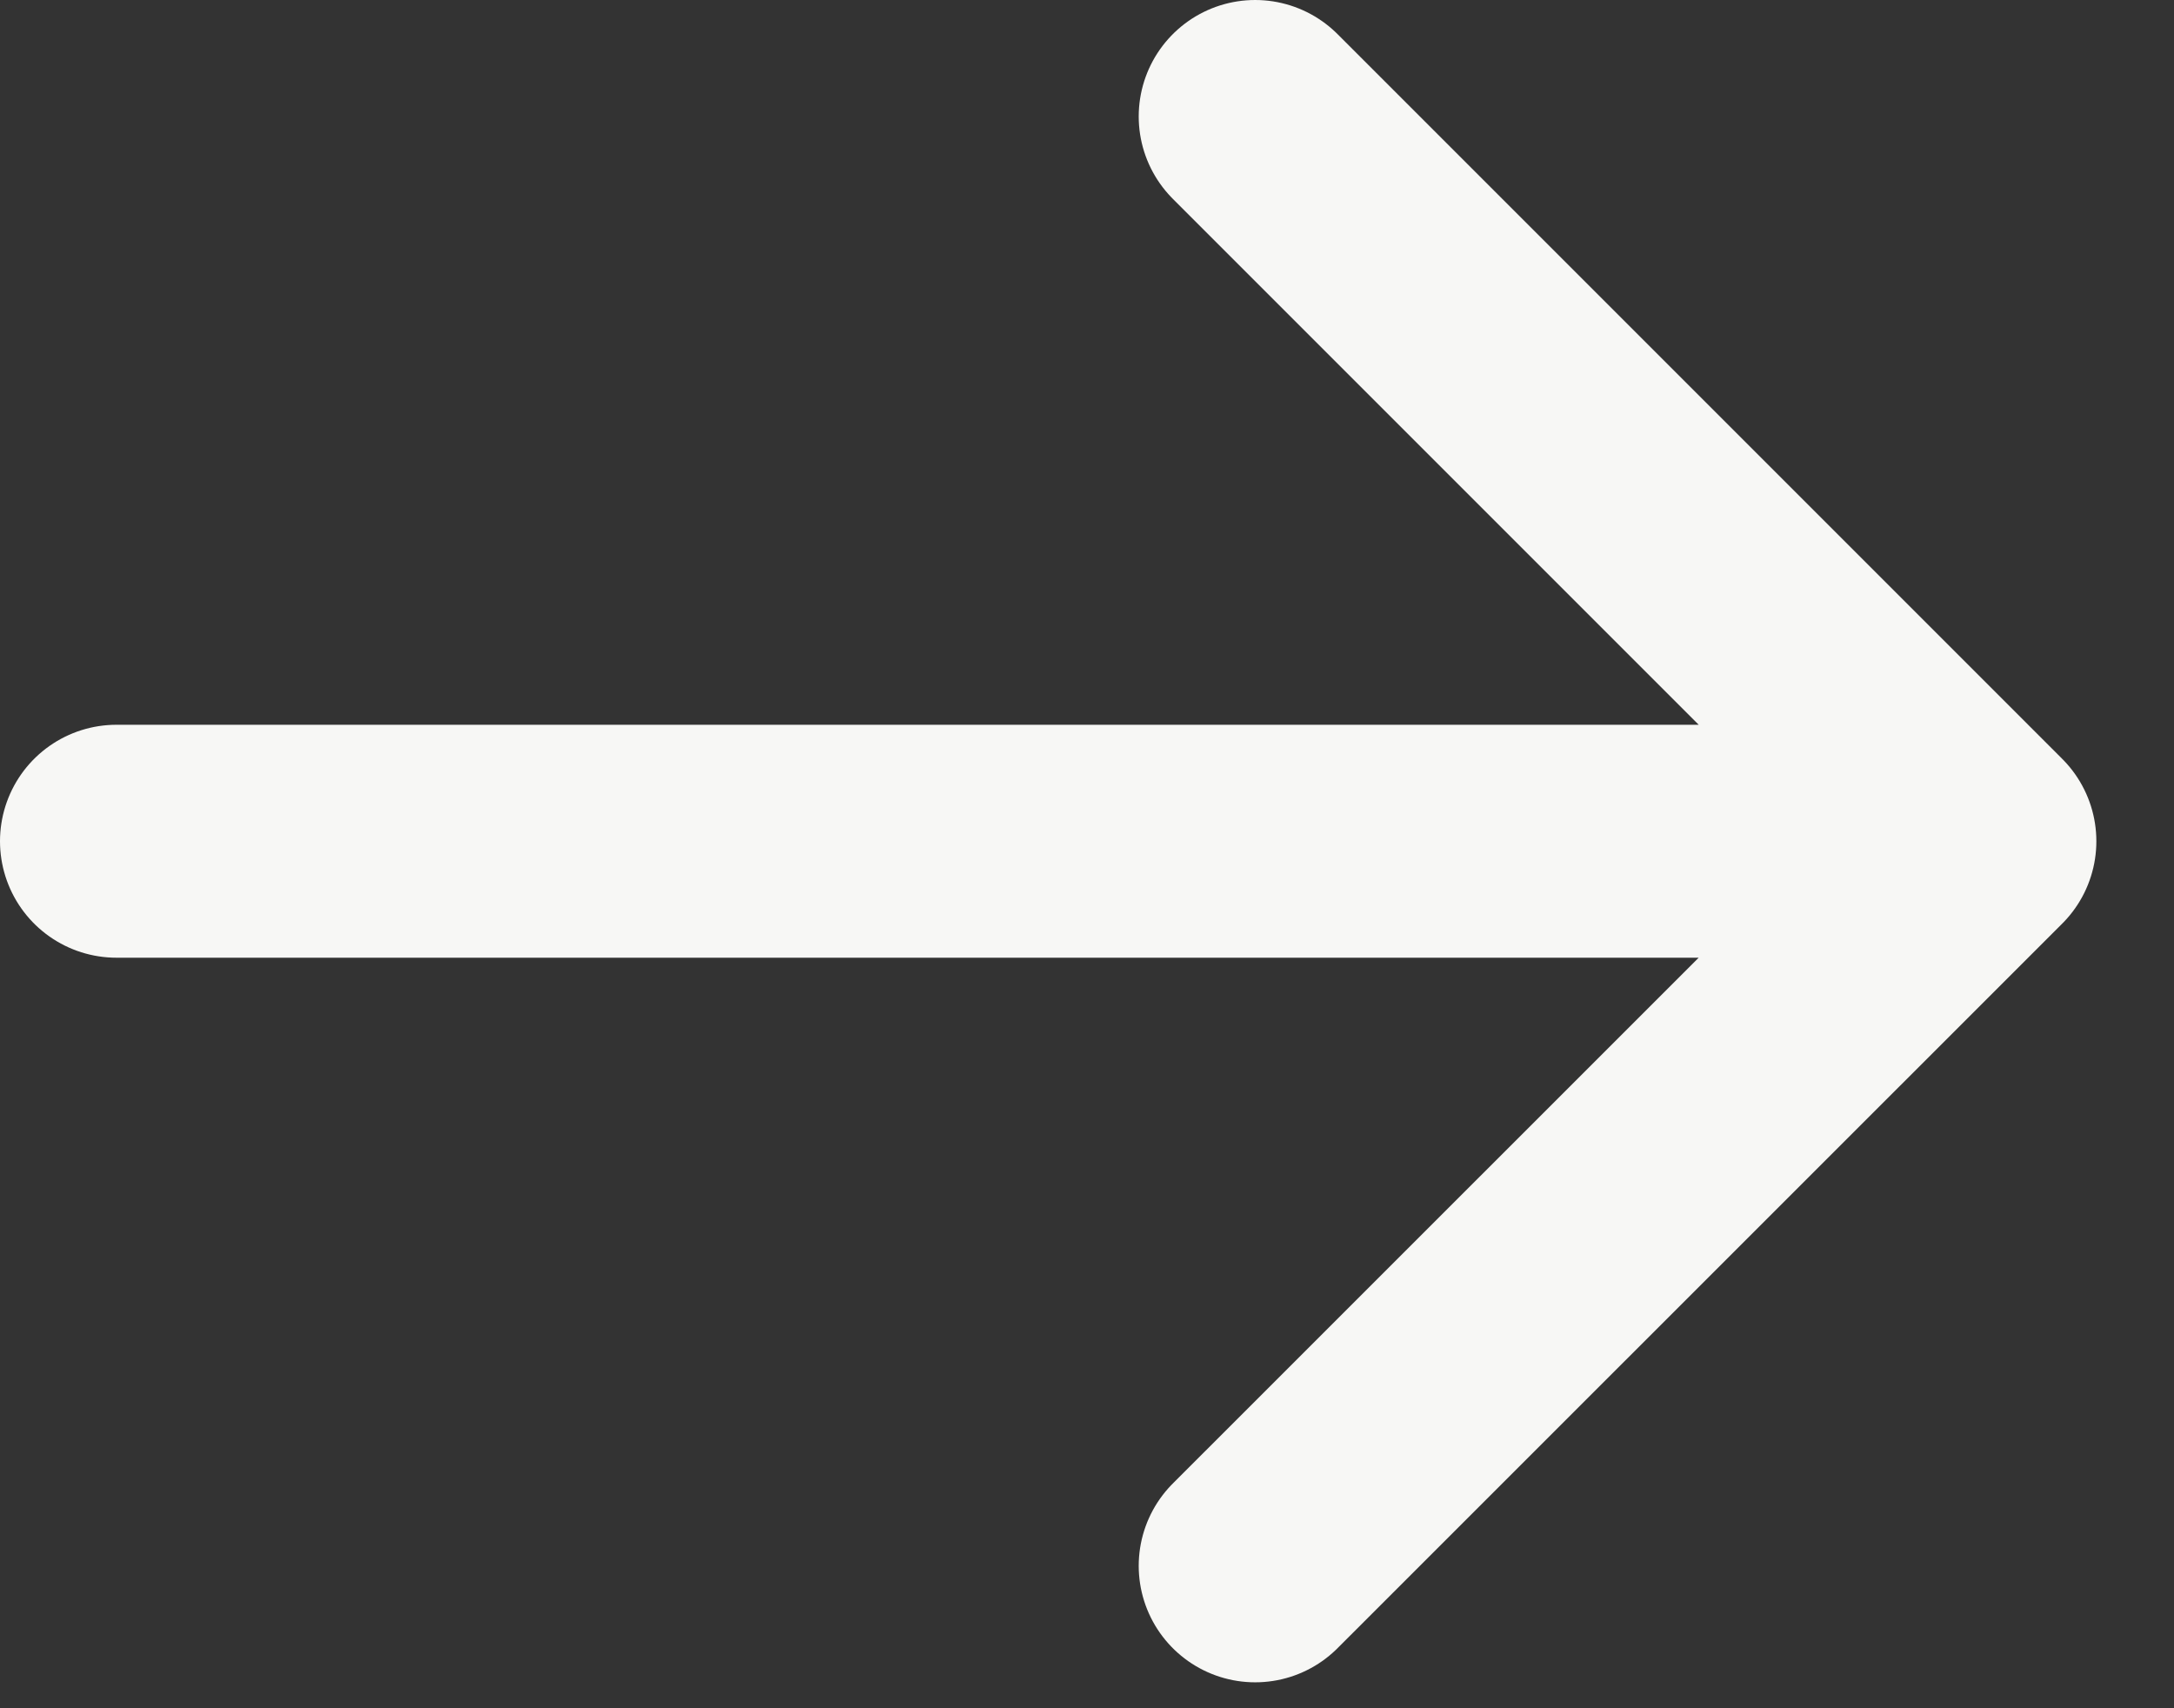 <svg width="14" height="11" viewBox="0 0 14 11" fill="none" xmlns="http://www.w3.org/2000/svg">
<rect x="0" y="0" width="14" height="11" fill="#333333" stroke="none"/>
<path d="M8.083 0.75L12.75 5.417M12.75 5.417L8.083 10.083M12.75 5.417L0.75 5.417" stroke="#F7F7F5" stroke-width="1.5" stroke-linecap="round" stroke-linejoin="round"/>
</svg>
